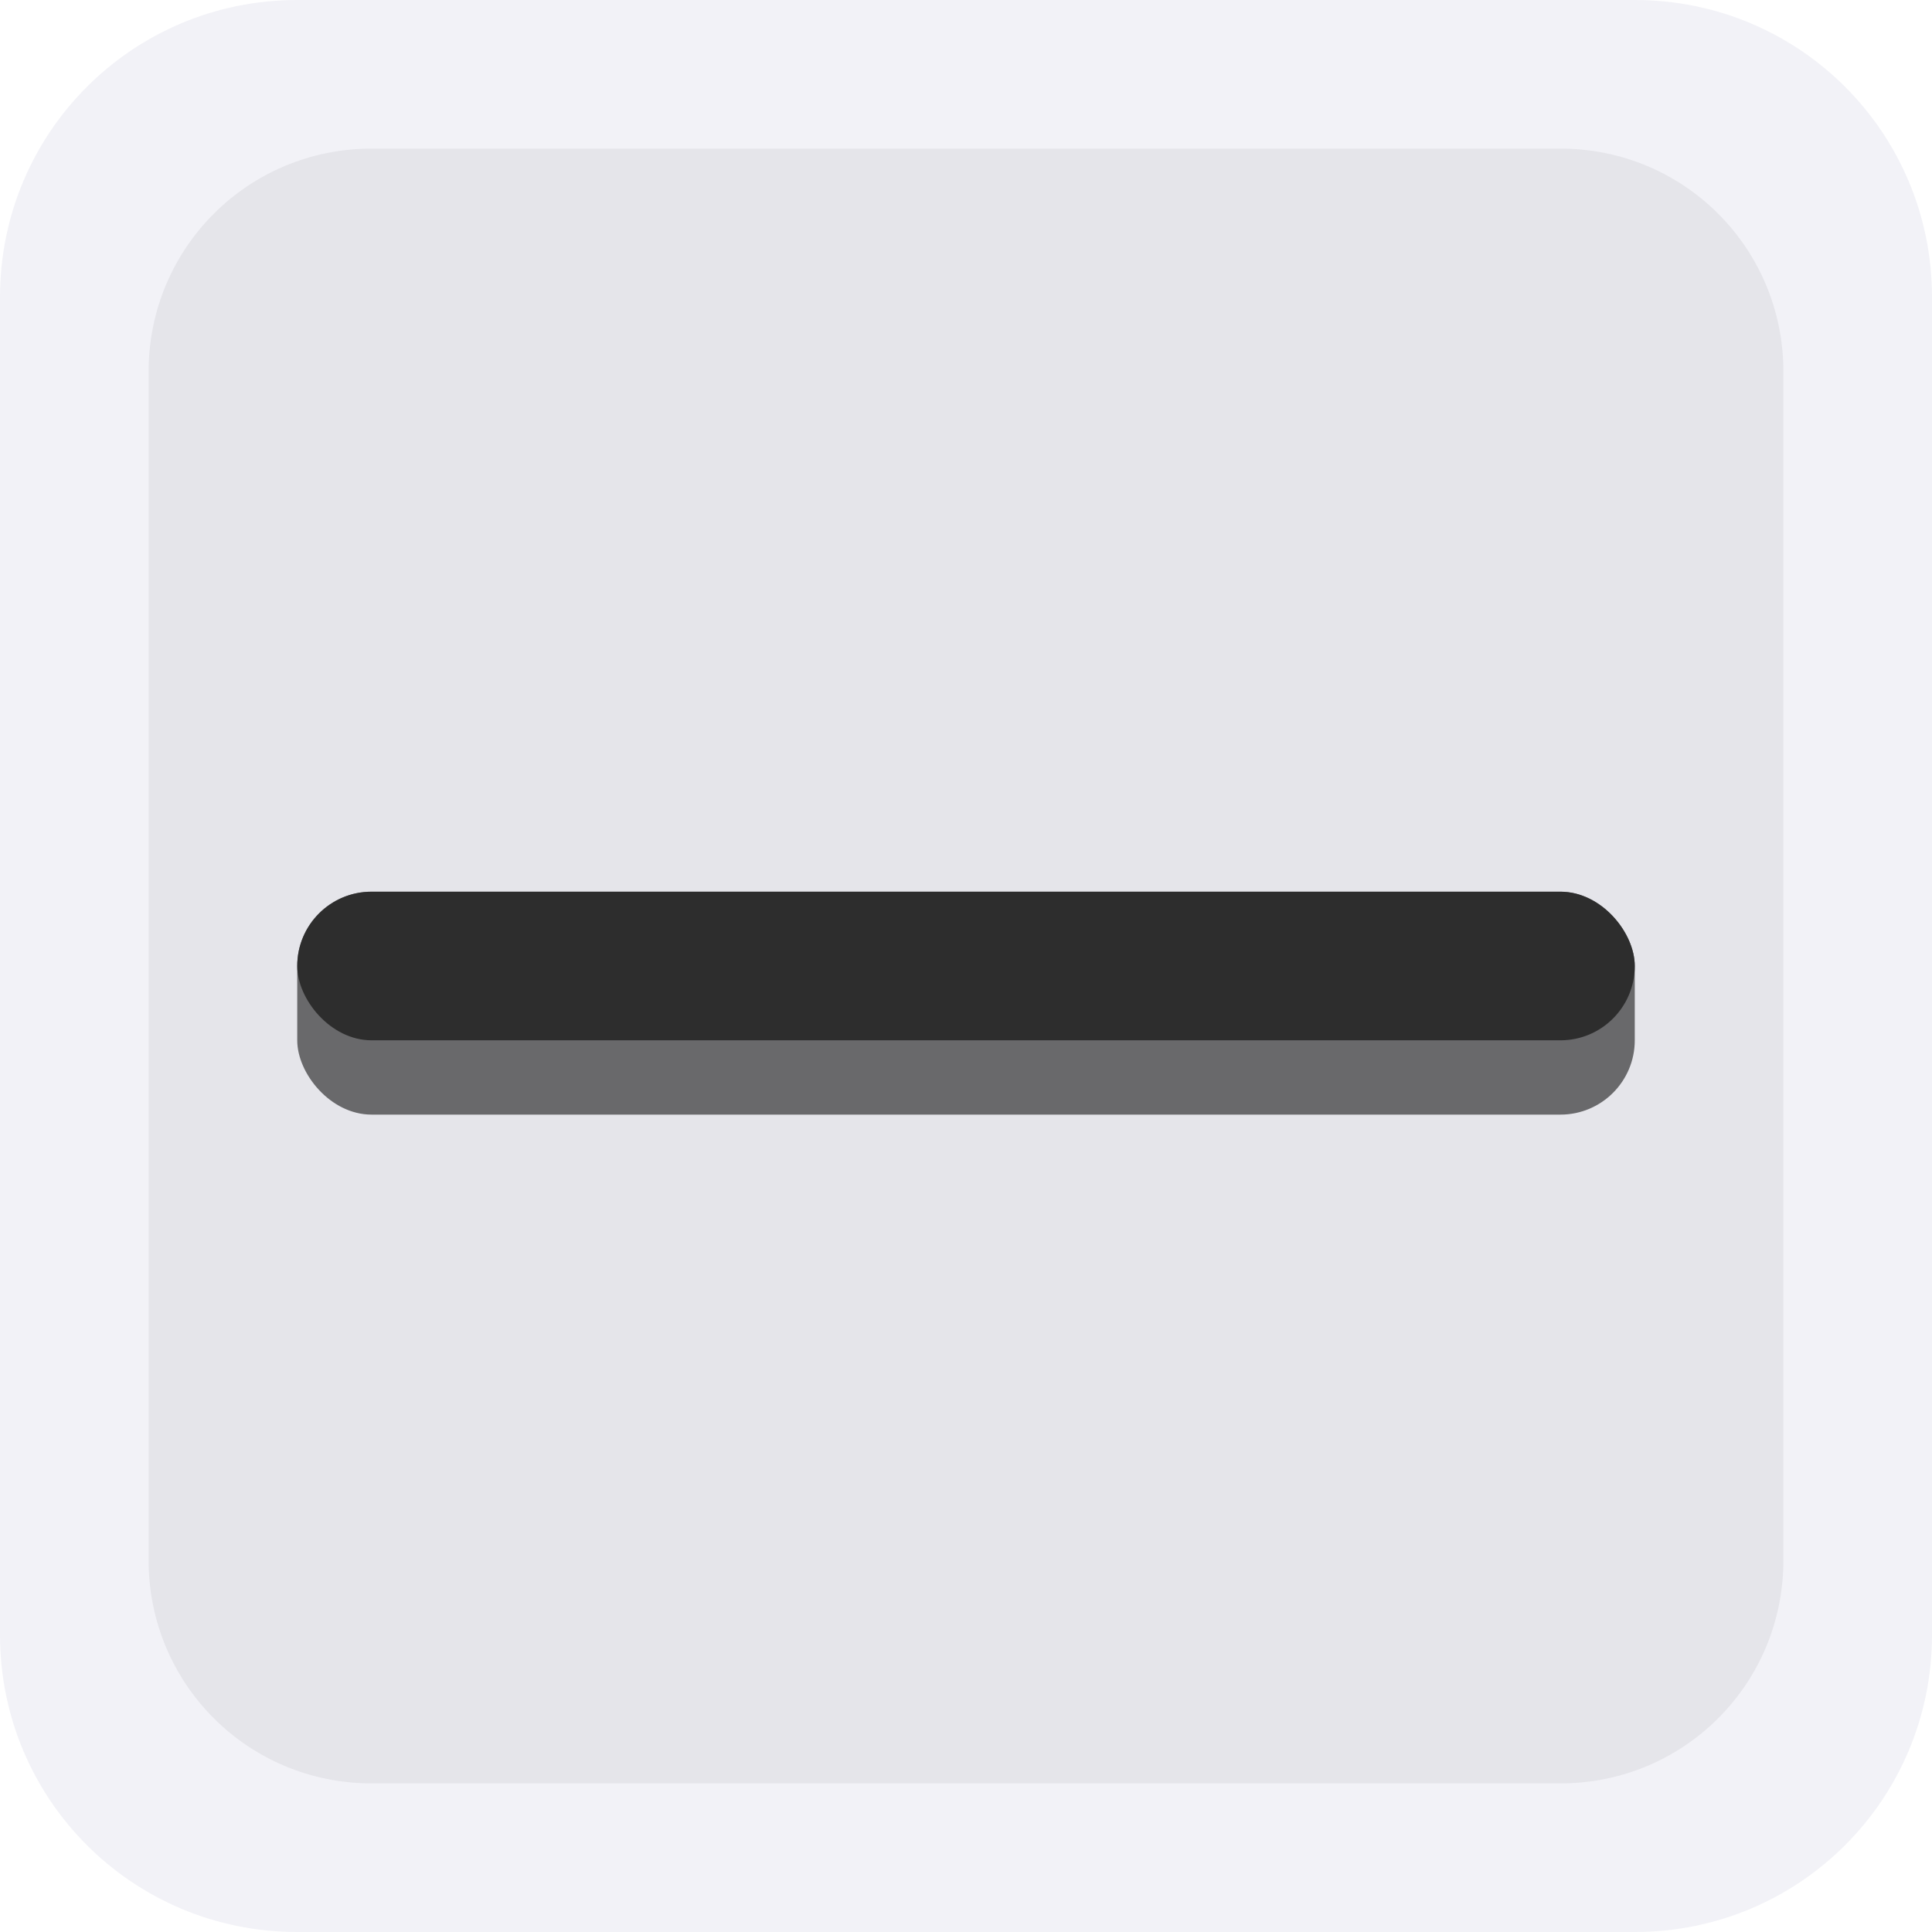 <svg height="13" viewBox="0 0 13 13" width="13" xmlns="http://www.w3.org/2000/svg" xmlns:xlink="http://www.w3.org/1999/xlink"><filter id="a" color-interpolation-filters="sRGB" height="1.144" width="1.048" x="-.024" y="-.072"><feGaussianBlur stdDeviation=".09"/></filter><path d="m2 0h9c1.108 0 2 .892 2 2v9c0 1.108-.892 2-2 2h-9c-1.108 0-2-.892-2-2v-9c0-1.108.892-2 2-2z" fill="#f2f2f7"/><path d="m2.5 1h8c.831 0 1.5.669 1.5 1.5v8c0 .831-.669 1.5-1.5 1.5h-8c-.831 0-1.5-.669-1.5-1.5v-8c0-.831.669-1.5 1.5-1.5z" fill="#e5e5ea"/><rect fill="#242425" filter="url(#a)" height="1.5" opacity=".8" rx=".5" width="9" x="2" y="6"/><rect fill="#2d2d2d" height="1" rx=".5" width="9" x="2" y="6"/></svg>